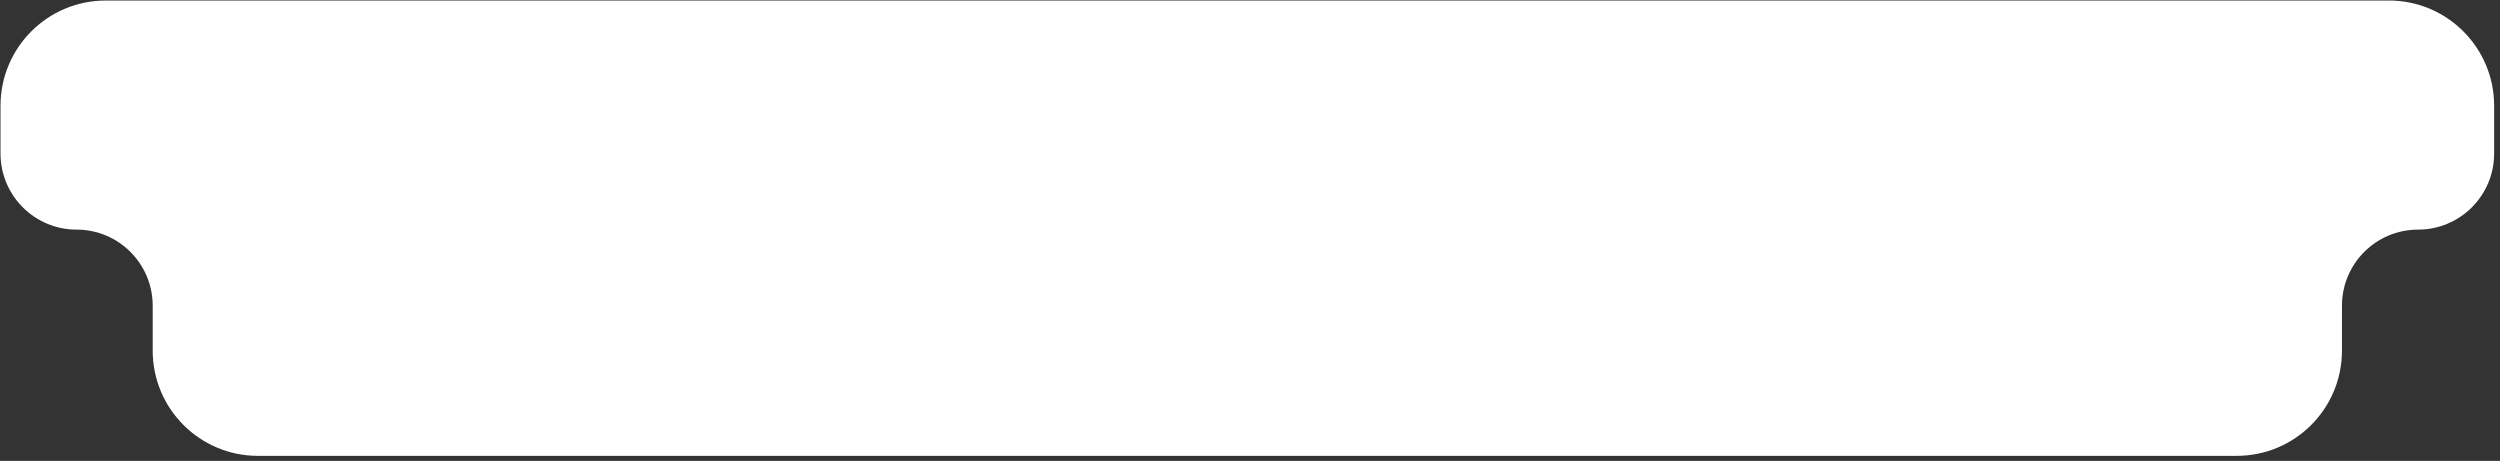 <?xml version="1.0" encoding="UTF-8"?> <svg xmlns="http://www.w3.org/2000/svg" width="396" height="73" viewBox="0 0 396 73" fill="none"><rect x="0" y="0" width="396" height="73" fill="#333333" stroke="none"/><path fill-rule="evenodd" clip-rule="evenodd" d="M395.072 16.75C395.072 7.545 387.61 0.083 378.405 0.083H16.749C7.544 0.083 0.082 7.545 0.082 16.75V24.319C0.082 30.975 5.478 36.371 12.134 36.371V36.371C18.791 36.371 24.187 41.767 24.187 48.424V55.539C24.187 64.744 31.648 72.206 40.853 72.206H354.3C363.505 72.206 370.967 64.744 370.967 55.539V48.424C370.967 41.767 376.363 36.371 383.019 36.371V36.371C389.676 36.371 395.072 30.975 395.072 24.319V16.75Z" fill="white"></path></svg> 